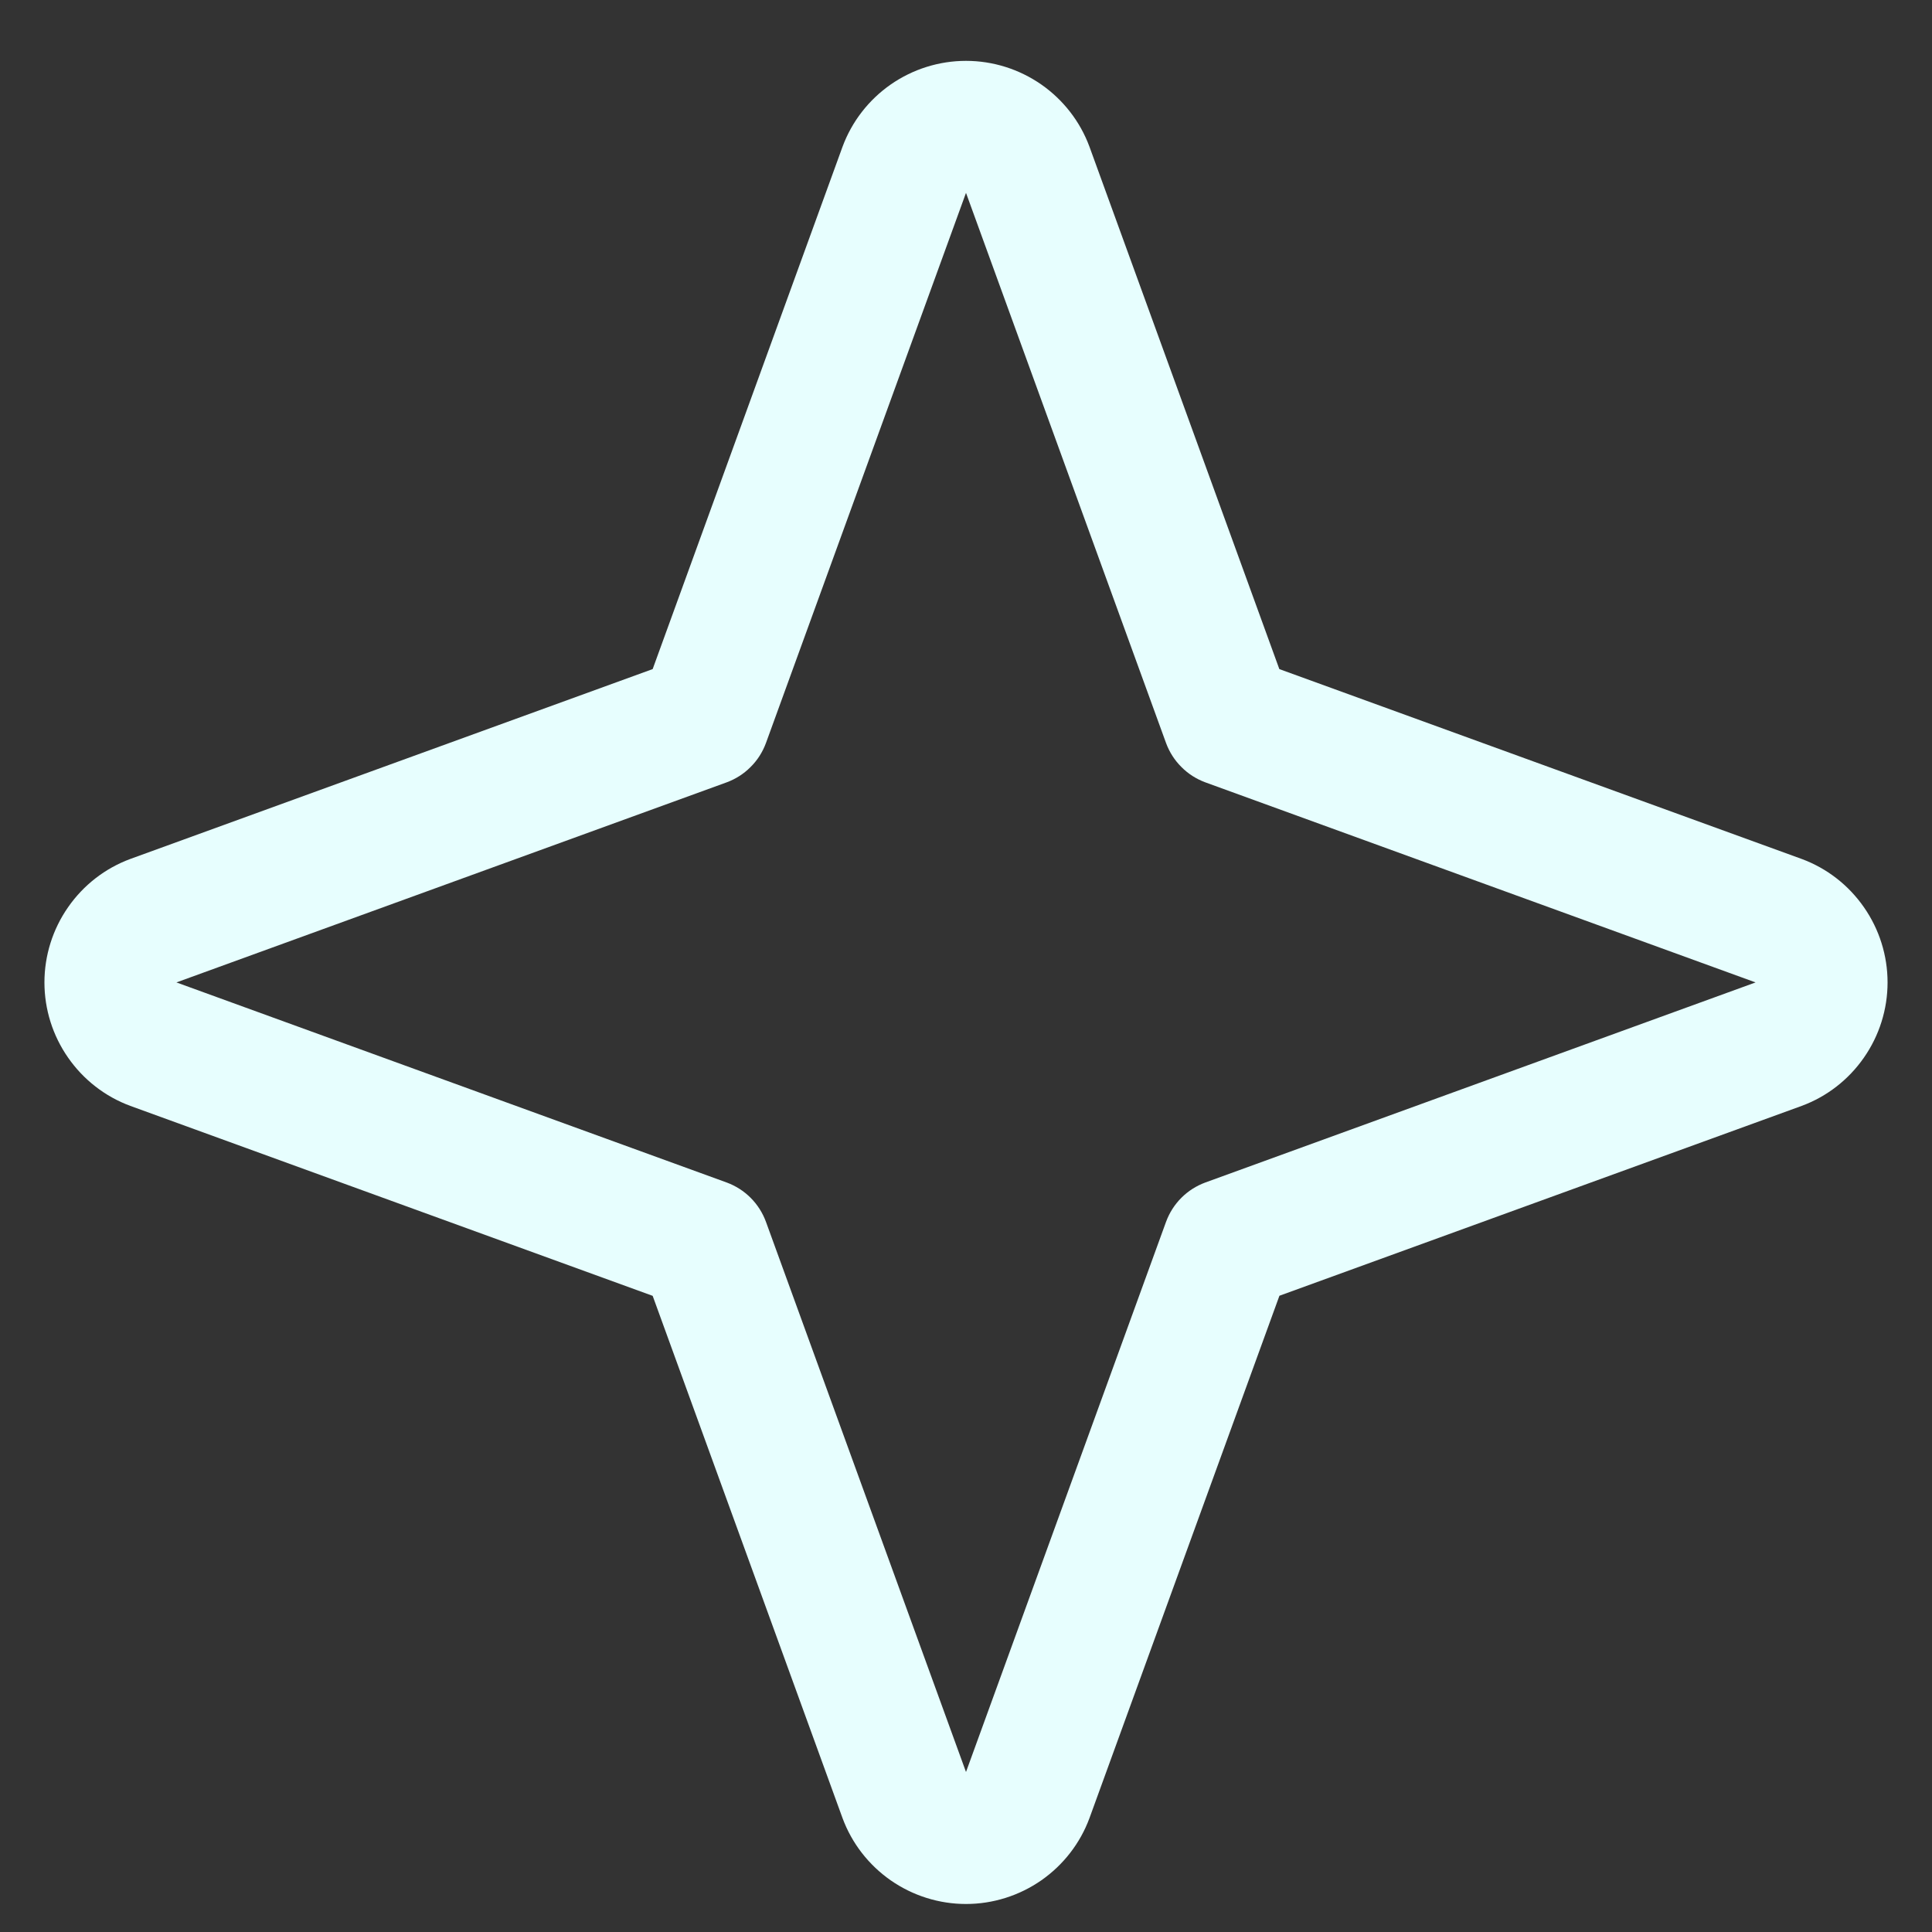 <svg width="22" height="22" viewBox="0 0 22 22" fill="none" xmlns="http://www.w3.org/2000/svg">
<rect x="0" y="0" width="22" height="22" fill="#333333" stroke="none"/>
<path d="M20.516 9.781L14.568 7.619L12.406 1.671C12.3 1.384 12.108 1.137 11.857 0.962C11.605 0.787 11.306 0.693 11 0.693C10.694 0.693 10.395 0.787 10.143 0.962C9.892 1.137 9.7 1.384 9.594 1.671L7.432 7.619L1.484 9.781C1.197 9.887 0.95 10.079 0.775 10.331C0.6 10.582 0.506 10.881 0.506 11.187C0.506 11.493 0.6 11.792 0.775 12.043C0.95 12.295 1.197 12.487 1.484 12.593L7.432 14.756L9.594 20.703C9.7 20.99 9.892 21.237 10.143 21.412C10.395 21.587 10.694 21.681 11 21.681C11.306 21.681 11.605 21.587 11.857 21.412C12.108 21.237 12.3 20.99 12.406 20.703L14.569 14.755L20.516 12.593C20.803 12.487 21.05 12.295 21.225 12.043C21.4 11.792 21.494 11.493 21.494 11.187C21.494 10.881 21.4 10.582 21.225 10.331C21.05 10.079 20.803 9.887 20.516 9.781ZM13.726 13.465C13.623 13.503 13.53 13.562 13.453 13.639C13.375 13.717 13.316 13.81 13.278 13.913L11 20.178L8.722 13.913C8.684 13.81 8.625 13.717 8.547 13.639C8.47 13.562 8.377 13.503 8.274 13.465L2.009 11.187L8.274 8.909C8.377 8.871 8.47 8.812 8.547 8.734C8.625 8.657 8.684 8.564 8.722 8.461L11 2.196L13.278 8.461C13.316 8.564 13.375 8.657 13.453 8.734C13.53 8.812 13.623 8.871 13.726 8.909L19.991 11.187L13.726 13.465Z" fill="#E7FEFE"/>
</svg>
